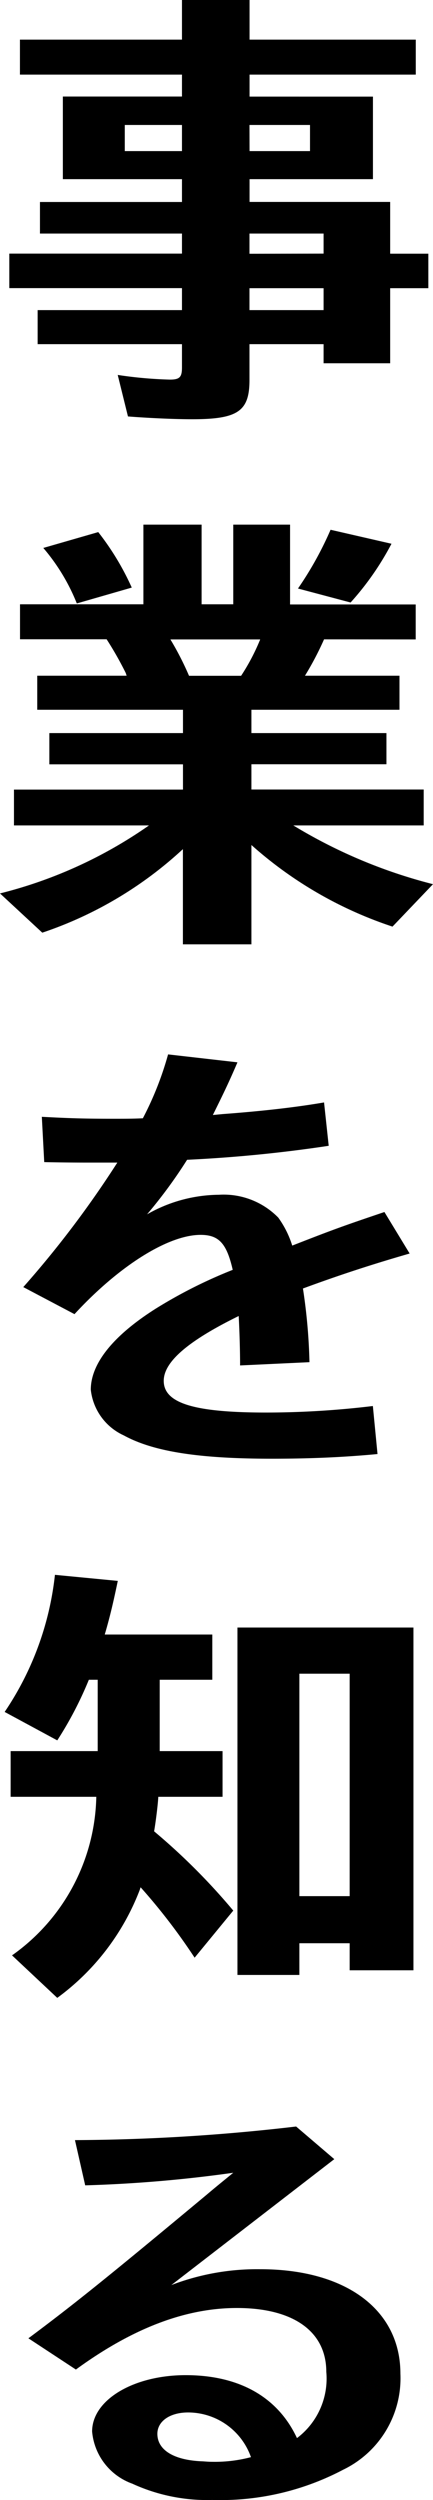<svg xmlns="http://www.w3.org/2000/svg" width="22.32" height="128.664" viewBox="0 0 22.32 128.664">
  <path id="パス_1557" data-name="パス 1557" d="M-1.9-14.952H-8.04V-10.7H-1.9v1.176h-7.32V-7.9H-1.9v1.032h-8.9v1.776h8.9V-3.96h-7.44v1.752H-1.9v1.2c0,.5-.12.624-.624.624a21.579,21.579,0,0,1-2.688-.24l.528,2.136c.912.072,2.3.144,3.312.144,2.352,0,2.952-.408,2.952-2.016V-2.208H5.4v.984H8.832V-5.088H10.8V-6.864H8.832V-9.528H1.584V-10.7h6.36v-4.248H1.584V-16.08h8.568v-1.8H1.584v-2.04H-1.9v2.04h-8.352v1.8H-1.9Zm0,1.464v1.344H-4.848v-1.344Zm3.48,0H4.7v1.344H1.584Zm0,9.528V-5.088H5.4V-3.96Zm0-2.9V-7.9H5.4v1.032Zm8.568,19.848v-1.8H3.672V7.08H.744v4.1H-.888V7.08h-3v4.1h-6.36v1.8h4.464A17.719,17.719,0,0,1-4.8,14.712l.048.144H-9.36v1.752h7.512v1.2H-8.736v1.608h6.888v1.3H-10.56V22.56H-3.6a23.211,23.211,0,0,1-7.68,3.5L-9.1,28.08a20.058,20.058,0,0,0,7.248-4.3v4.9H1.68V23.568a20.645,20.645,0,0,0,7.272,4.2l2.088-2.184a26.323,26.323,0,0,1-7.2-3.024h6.72V20.712H1.68v-1.3H8.64V17.808H1.68v-1.2H9.312V14.856H4.44a15.85,15.85,0,0,0,.984-1.872Zm-8.016,0a10.778,10.778,0,0,1-.984,1.872H-1.536a15.238,15.238,0,0,0-.96-1.872ZM-4.488,10.32A13.736,13.736,0,0,0-6.216,7.464l-2.832.816A10.215,10.215,0,0,1-7.32,11.136Zm11.28.768A14.644,14.644,0,0,0,8.9,8.064L5.76,7.344a17.684,17.684,0,0,1-1.68,3.024ZM-9,39.888c1.128.024,1.968.024,2.352.024h1.416A51.763,51.763,0,0,1-10.08,46.32l2.64,1.392c2.28-2.472,4.824-4.08,6.5-4.08.936,0,1.344.432,1.656,1.8a24.7,24.7,0,0,0-3.96,1.992C-5.448,48.816-6.6,50.256-6.6,51.6a2.931,2.931,0,0,0,1.7,2.352c1.536.84,3.888,1.2,7.632,1.2,1.944,0,3.672-.072,5.448-.24l-.24-2.472a46.073,46.073,0,0,1-5.5.336c-3.72,0-5.28-.48-5.28-1.632,0-.984,1.272-2.064,3.864-3.336.024.432.072,1.536.072,2.544l3.576-.168a29.208,29.208,0,0,0-.336-3.792c1.824-.672,3.5-1.224,5.5-1.8l-1.3-2.136c-2.136.72-2.664.912-4.752,1.728a4.973,4.973,0,0,0-.72-1.44A3.937,3.937,0,0,0,0,41.568a7.571,7.571,0,0,0-3.7,1.008,24.742,24.742,0,0,0,2.064-2.808,71.3,71.3,0,0,0,7.3-.72l-.24-2.232c-1.536.264-3.288.456-5.232.6l-.5.048C.168,36.5.5,35.832.96,34.752l-3.576-.408a16.578,16.578,0,0,1-1.3,3.288c-.528.024-.864.024-1.464.024-1.584,0-2.3-.024-3.744-.1Zm5.952,26.64H-.336V64.2H-5.88c.288-.984.456-1.728.672-2.76l-3.24-.312a15.585,15.585,0,0,1-2.592,7.056l2.712,1.464A18.912,18.912,0,0,0-6.7,66.528h.456V70.2h-4.488v2.352h4.416a10.238,10.238,0,0,1-4.344,8.16L-8.328,82.9A12.365,12.365,0,0,0-4.08,77.352l.024-.072.024-.072a30.932,30.932,0,0,1,2.784,3.624L.744,78.408a32.738,32.738,0,0,0-4.08-4.08c.072-.408.192-1.32.216-1.776H.192V70.2h-3.24Zm13.08-2.688H.96V81.72H4.152V80.088H6.744V81.48h3.288Zm-5.88,2.376H6.744V77.664H4.152ZM-.192,108.744h.048a13.553,13.553,0,0,0,6.552-1.56A5.227,5.227,0,0,0,9.36,102.24c0-3.288-2.808-5.376-7.224-5.376a12.356,12.356,0,0,0-4.584.816l8.4-6.48L3.984,89.52a101.053,101.053,0,0,1-11.4.7l.528,2.328A68.537,68.537,0,0,0,.744,91.9c-.408.336-.864.7-1.368,1.128-5.136,4.272-6.84,5.64-9.192,7.392l2.448,1.608c2.928-2.136,5.664-3.168,8.3-3.168,2.9,0,4.608,1.2,4.608,3.288a3.834,3.834,0,0,1-1.512,3.408c-.984-2.112-2.976-3.24-5.736-3.24-2.688,0-4.824,1.272-4.824,2.9A3.142,3.142,0,0,0-4.464,107.9a9.242,9.242,0,0,0,4.128.84Zm-.624-1.992c-1.488-.048-2.352-.576-2.352-1.416,0-.648.648-1.1,1.584-1.1a3.439,3.439,0,0,1,3.24,2.3,7.288,7.288,0,0,1-1.992.24C-.408,106.776-.5,106.776-.816,106.752Z" transform="translate(11.28 19.92)"/>
</svg>
